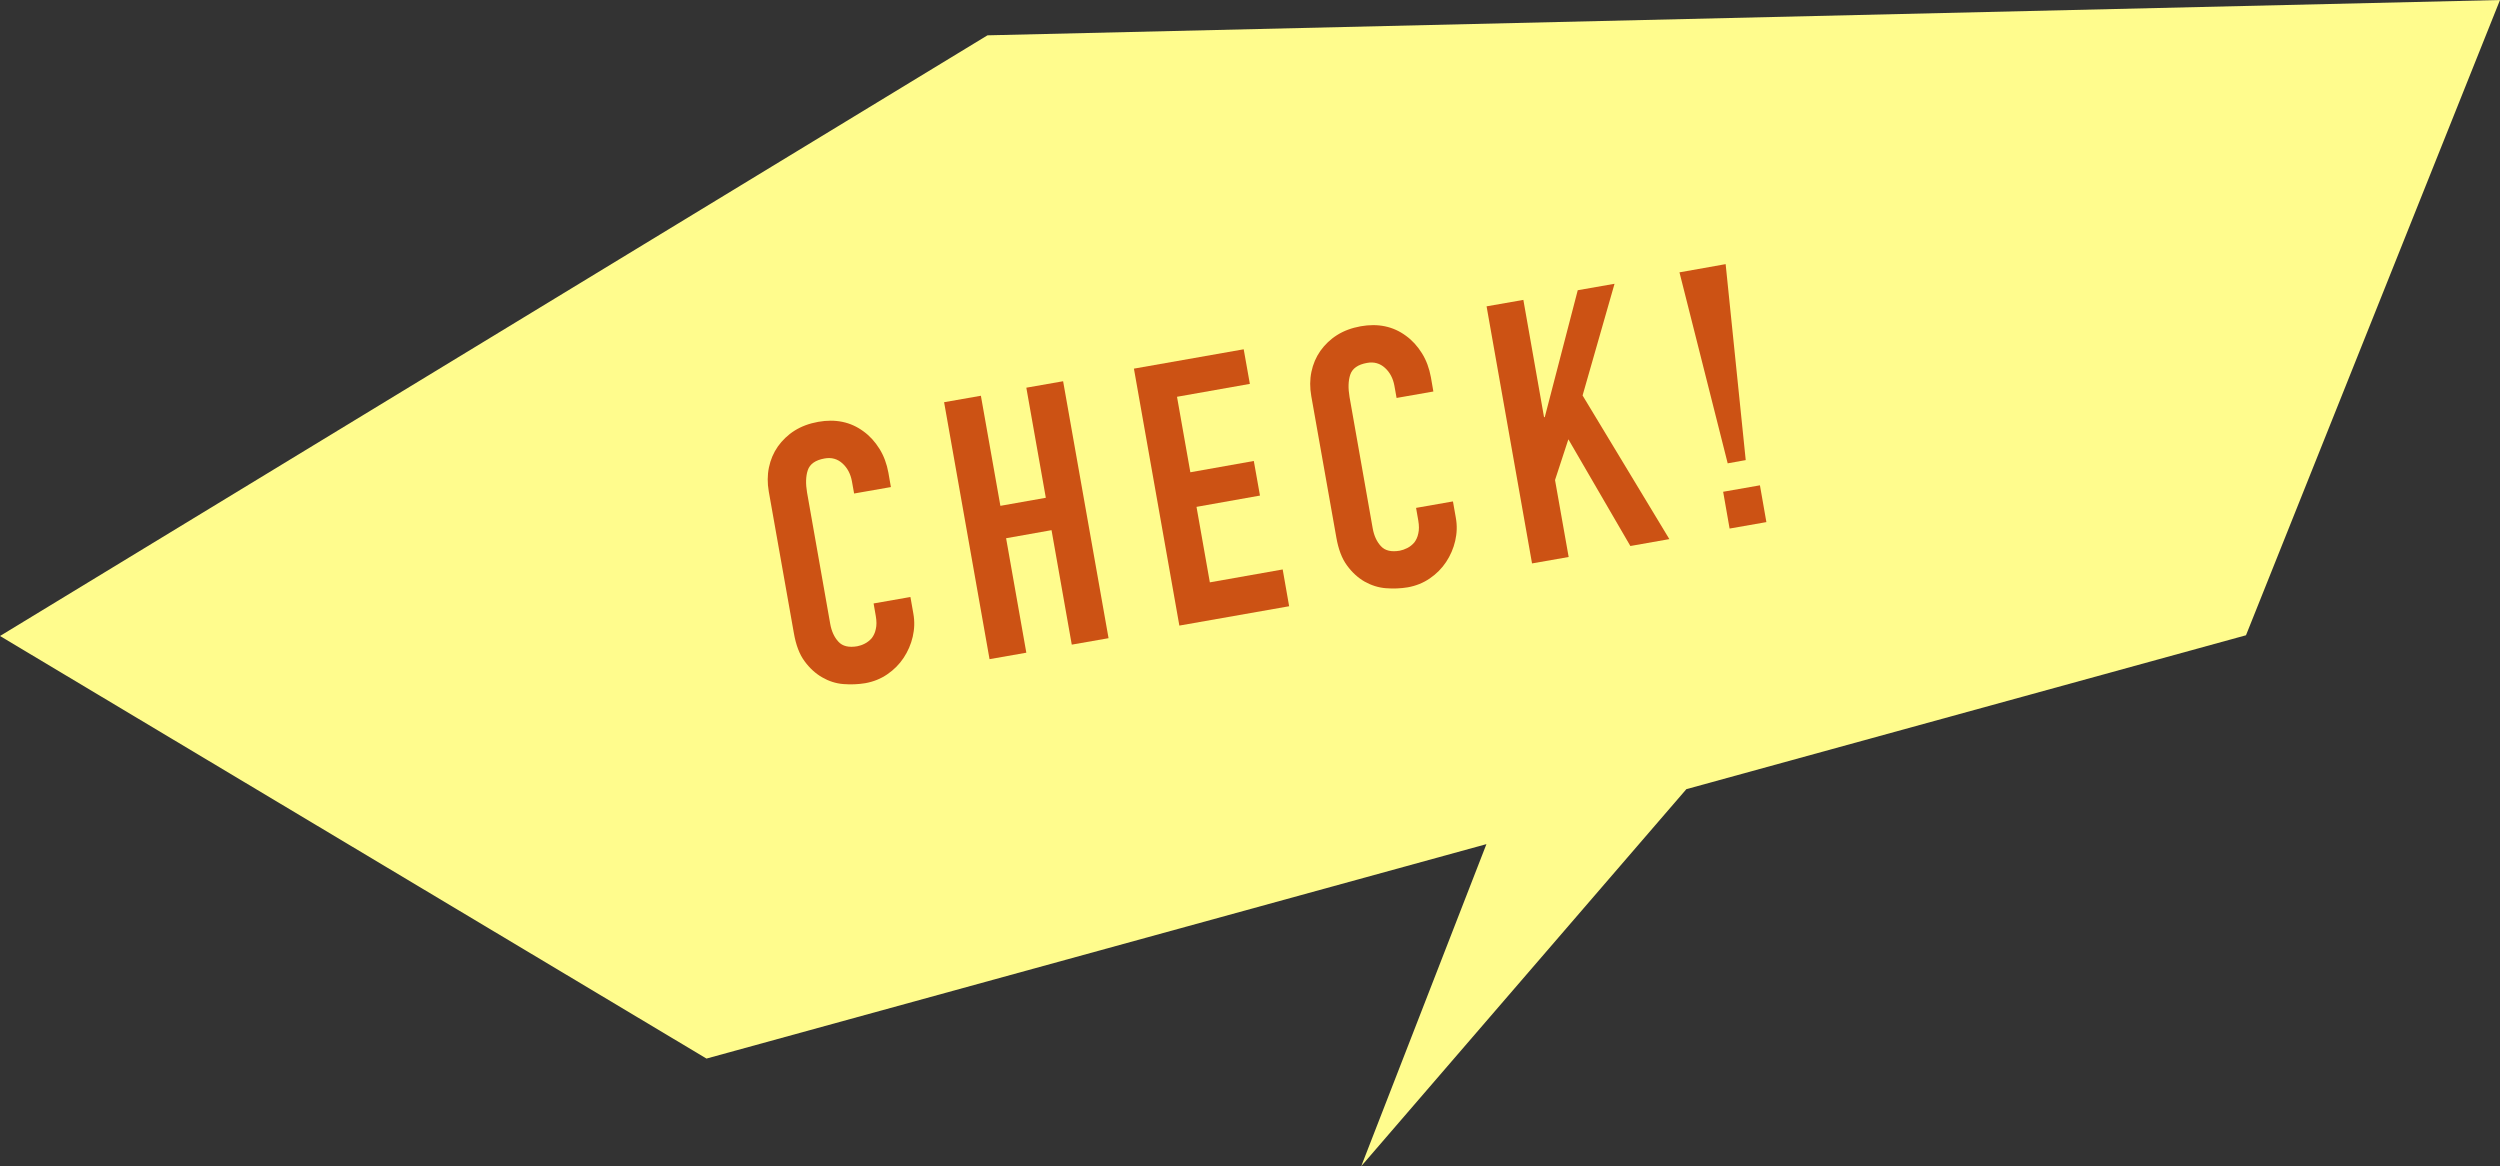 <?xml version="1.0" encoding="UTF-8"?><svg id="_レイヤー_2" xmlns="http://www.w3.org/2000/svg" viewBox="0 0 170.56 79.56"><rect x="0" y="0" width="170.56" height="79.56" fill="#333333" stroke="none"/><defs><style>.cls-1{fill:#fffc8d;}.cls-2{fill:#cc5214;}.cls-3{isolation:isolate;}</style></defs><g id="difference"><g id="_グループ_46"><polygon class="cls-1" points="170.56 0 67.37 2.41 0 43.39 48.2 72.22 101.41 57.59 92.87 79.56 115.05 53.84 153.23 43.34 170.56 0"/><g class="cls-3"><path class="cls-2" d="M62.12,40.77l.19,1.08c.1,.54,.08,1.07-.04,1.59-.12,.52-.33,1-.62,1.44-.29,.44-.67,.82-1.11,1.12-.45,.31-.95,.51-1.51,.61-.48,.08-.97,.1-1.49,.06-.52-.04-1-.2-1.45-.46-.45-.26-.85-.62-1.2-1.1-.35-.47-.59-1.11-.73-1.92l-1.71-9.65c-.1-.57-.1-1.12,.01-1.65,.11-.53,.31-1,.61-1.43,.3-.42,.68-.79,1.14-1.08,.46-.29,1-.49,1.61-.6,1.18-.21,2.21,0,3.09,.65,.43,.31,.79,.71,1.09,1.19,.3,.48,.5,1.03,.61,1.63l.17,.98-2.51,.44-.15-.84c-.09-.49-.3-.9-.64-1.21-.34-.31-.75-.43-1.23-.34-.62,.11-1,.38-1.14,.8-.14,.42-.15,.93-.05,1.52l1.58,8.96c.09,.51,.28,.92,.56,1.22,.28,.31,.71,.41,1.29,.31,.16-.03,.34-.09,.51-.18,.18-.09,.34-.22,.48-.38,.12-.16,.22-.36,.27-.61,.06-.25,.06-.54,0-.89l-.15-.86,2.51-.44Z"/><path class="cls-2" d="M67.51,44.97l-3.1-17.53,2.51-.44,1.33,7.51,3.1-.55-1.33-7.51,2.51-.44,3.1,17.53-2.51,.44-1.38-7.81-3.1,.55,1.38,7.81-2.51,.44Z"/><path class="cls-2" d="M80.46,42.68l-3.1-17.53,7.49-1.32,.42,2.36-4.97,.88,.91,5.15,4.33-.77,.42,2.36-4.33,.77,.91,5.15,4.97-.88,.44,2.51-7.49,1.32Z"/><path class="cls-2" d="M99.13,34.23l.19,1.08c.1,.54,.08,1.07-.04,1.59-.12,.52-.33,1-.62,1.44-.29,.44-.67,.82-1.11,1.12-.45,.31-.95,.51-1.51,.61-.48,.08-.97,.1-1.49,.06-.52-.04-1-.2-1.45-.45-.45-.26-.85-.62-1.2-1.1-.35-.47-.59-1.11-.73-1.91l-1.71-9.65c-.1-.57-.1-1.12,.01-1.65,.11-.53,.31-1,.61-1.43,.3-.42,.68-.79,1.14-1.08,.46-.29,1-.49,1.61-.6,1.18-.21,2.21,0,3.09,.65,.43,.31,.79,.71,1.09,1.19,.3,.48,.5,1.03,.61,1.63l.17,.98-2.51,.44-.15-.84c-.09-.49-.3-.9-.64-1.21-.34-.31-.75-.43-1.23-.34-.62,.11-1,.38-1.14,.8-.14,.42-.15,.93-.05,1.52l1.58,8.96c.09,.51,.28,.92,.56,1.22,.28,.31,.71,.41,1.29,.31,.16-.03,.33-.09,.51-.18,.18-.09,.34-.22,.48-.38,.12-.16,.22-.36,.27-.61,.06-.25,.06-.54,0-.89l-.15-.86,2.51-.44Z"/><path class="cls-2" d="M104.52,38.43l-3.1-17.53,2.51-.44,1.41,8h.05s2.25-8.66,2.25-8.66l2.51-.44-2.18,7.62,5.92,9.8-2.66,.47-4.23-7.28-.91,2.78,.93,5.25-2.51,.44Z"/><path class="cls-2" d="M117.87,31.61l-3.29-13.03,3.15-.56,1.37,13.37-1.23,.22Zm.13,4.45l-.44-2.51,2.51-.44,.44,2.51-2.51,.44Z"/></g></g></g></svg>